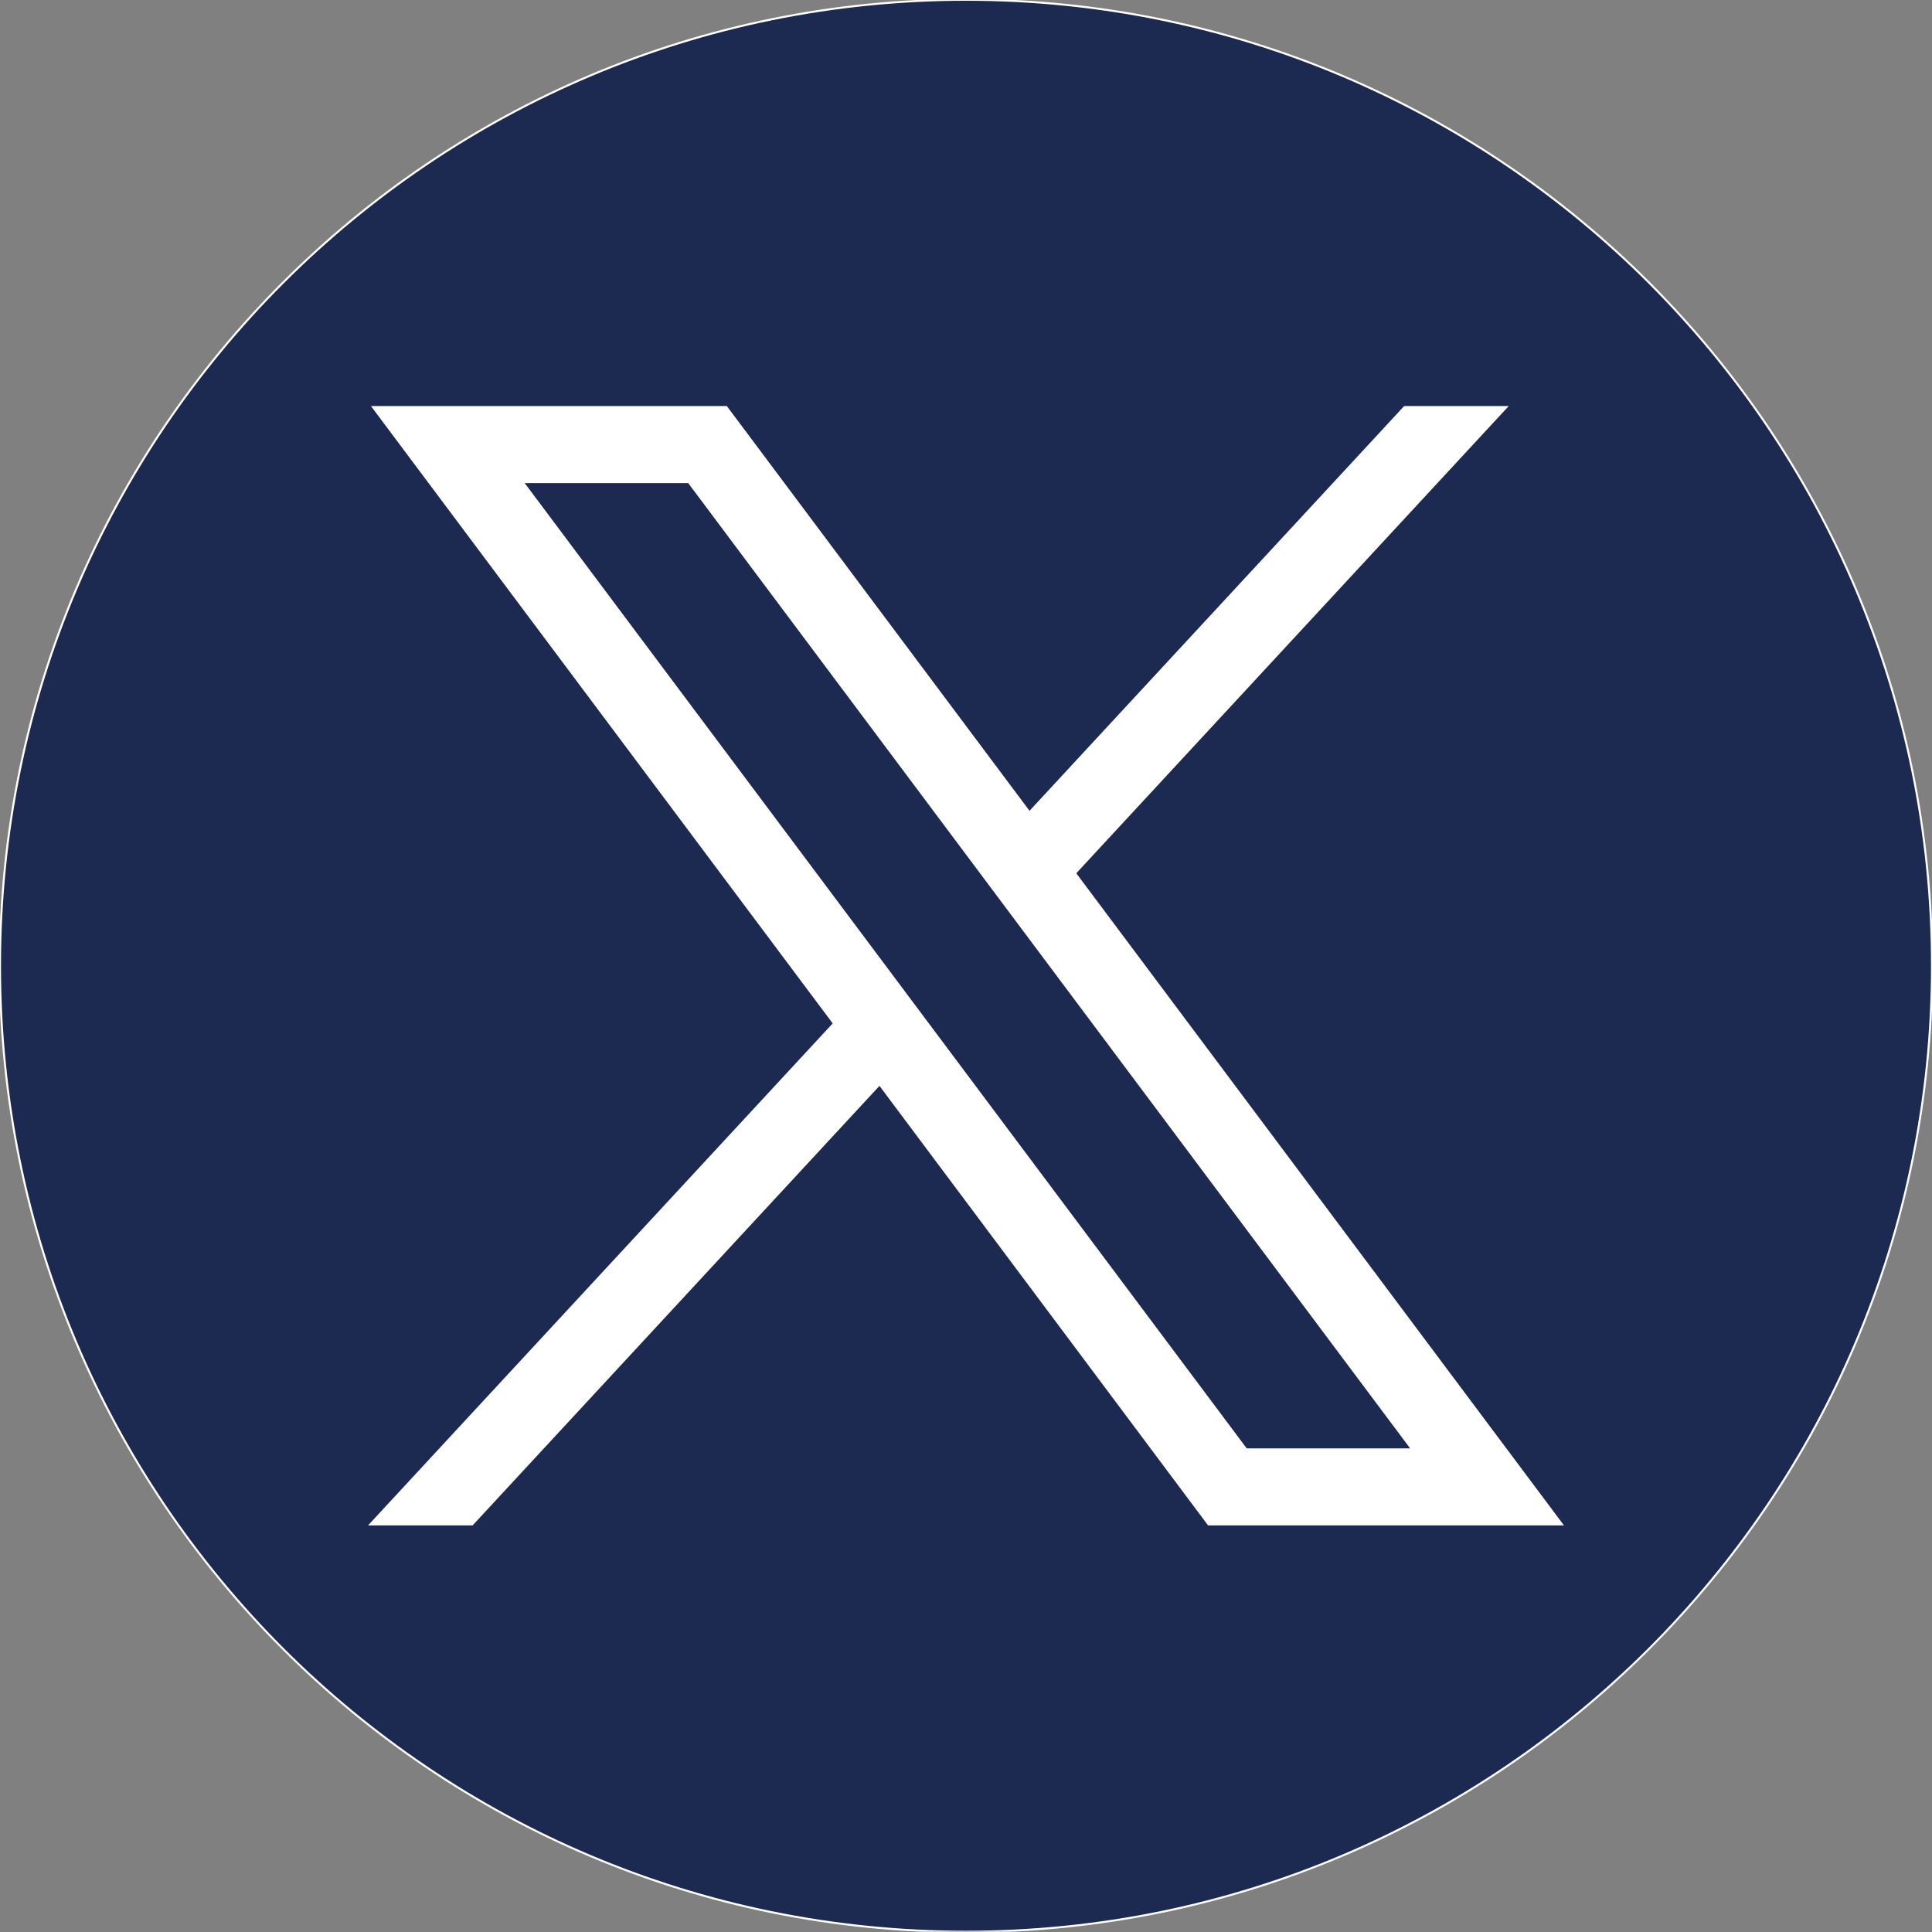 <svg xmlns="http://www.w3.org/2000/svg" width="24" height="24" viewBox="0 0 24 24" fill="none"><rect x="0" y="0" width="24" height="24" fill="#808080" stroke="none"/><g clip-path="url(#clip0_4295_9737)"><path d="M12 23.997C18.627 23.997 24 18.624 24 11.997C24 5.369 18.627 -0.003 12 -0.003C5.373 -0.003 0 5.369 0 11.997C0 18.624 5.373 23.997 12 23.997Z" fill="#1C2951" stroke="white" stroke-width="0.025" stroke-miterlimit="10"></path><path d="M4.608 5.044L10.344 12.713L4.572 18.949H5.871L10.925 13.489L15.007 18.949H19.428L13.37 10.848L18.742 5.044H17.443L12.789 10.072L9.029 5.044H4.608ZM6.518 6.001H8.549L17.517 17.992H15.487L6.518 6.001Z" fill="white"></path></g><defs><clipPath id="clip0_4295_9737"><rect width="24" height="24" fill="white" transform="translate(0 -0.003)"></rect></clipPath></defs></svg>